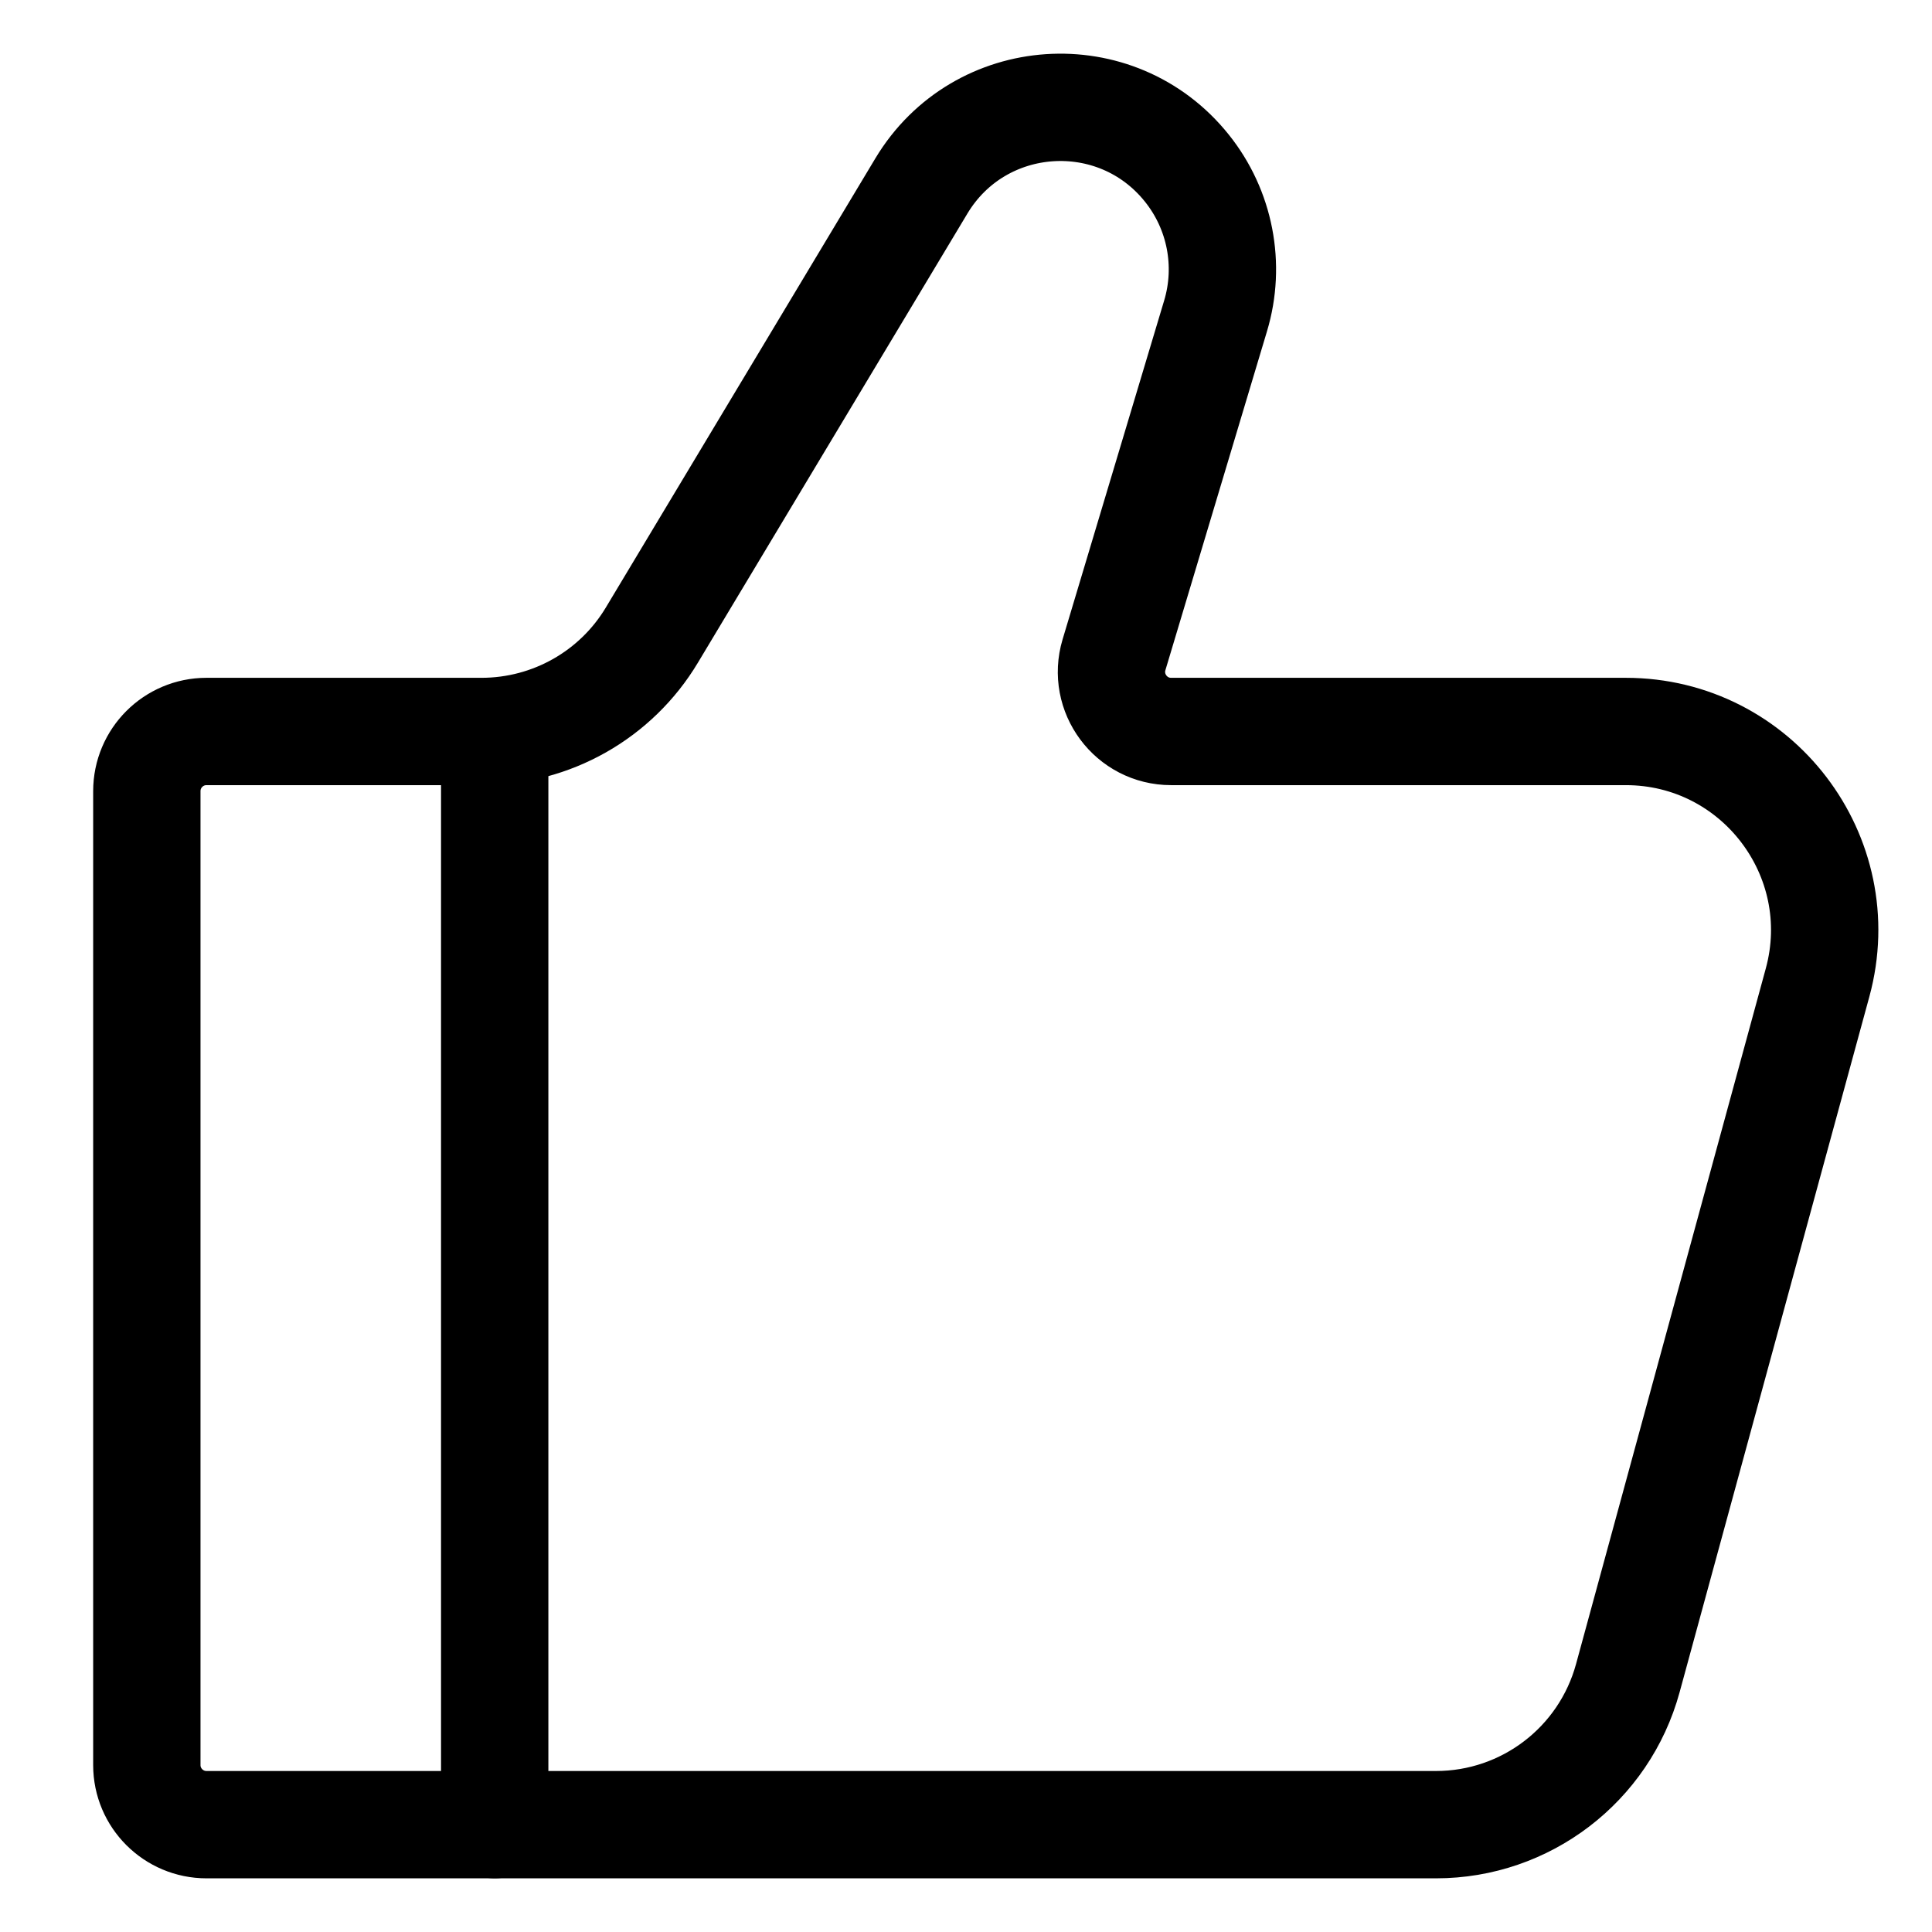 <svg xmlns="http://www.w3.org/2000/svg" width="18" height="18" viewBox="0 0 18 18" fill="none">
  <path d="M13.379 17H1.924C1.617 17 1.368 16.751 1.368 16.445V7.371C1.368 7.064 1.617 6.815 1.924 6.815H4.486C5.137 6.815 5.74 6.474 6.074 5.916L8.584 1.733C9.125 0.831 10.401 0.745 11.058 1.567C11.368 1.954 11.468 2.469 11.325 2.944L10.379 6.1C10.272 6.456 10.539 6.815 10.911 6.815H15.147C16.368 6.815 17.255 7.976 16.934 9.154L15.166 15.635C14.946 16.441 14.214 17 13.379 17Z" stroke="black" stroke-linecap="round"/>
  <path d="M4.609 17V6.815" stroke="black" stroke-linecap="round" stroke-linejoin="round"/>
</svg>